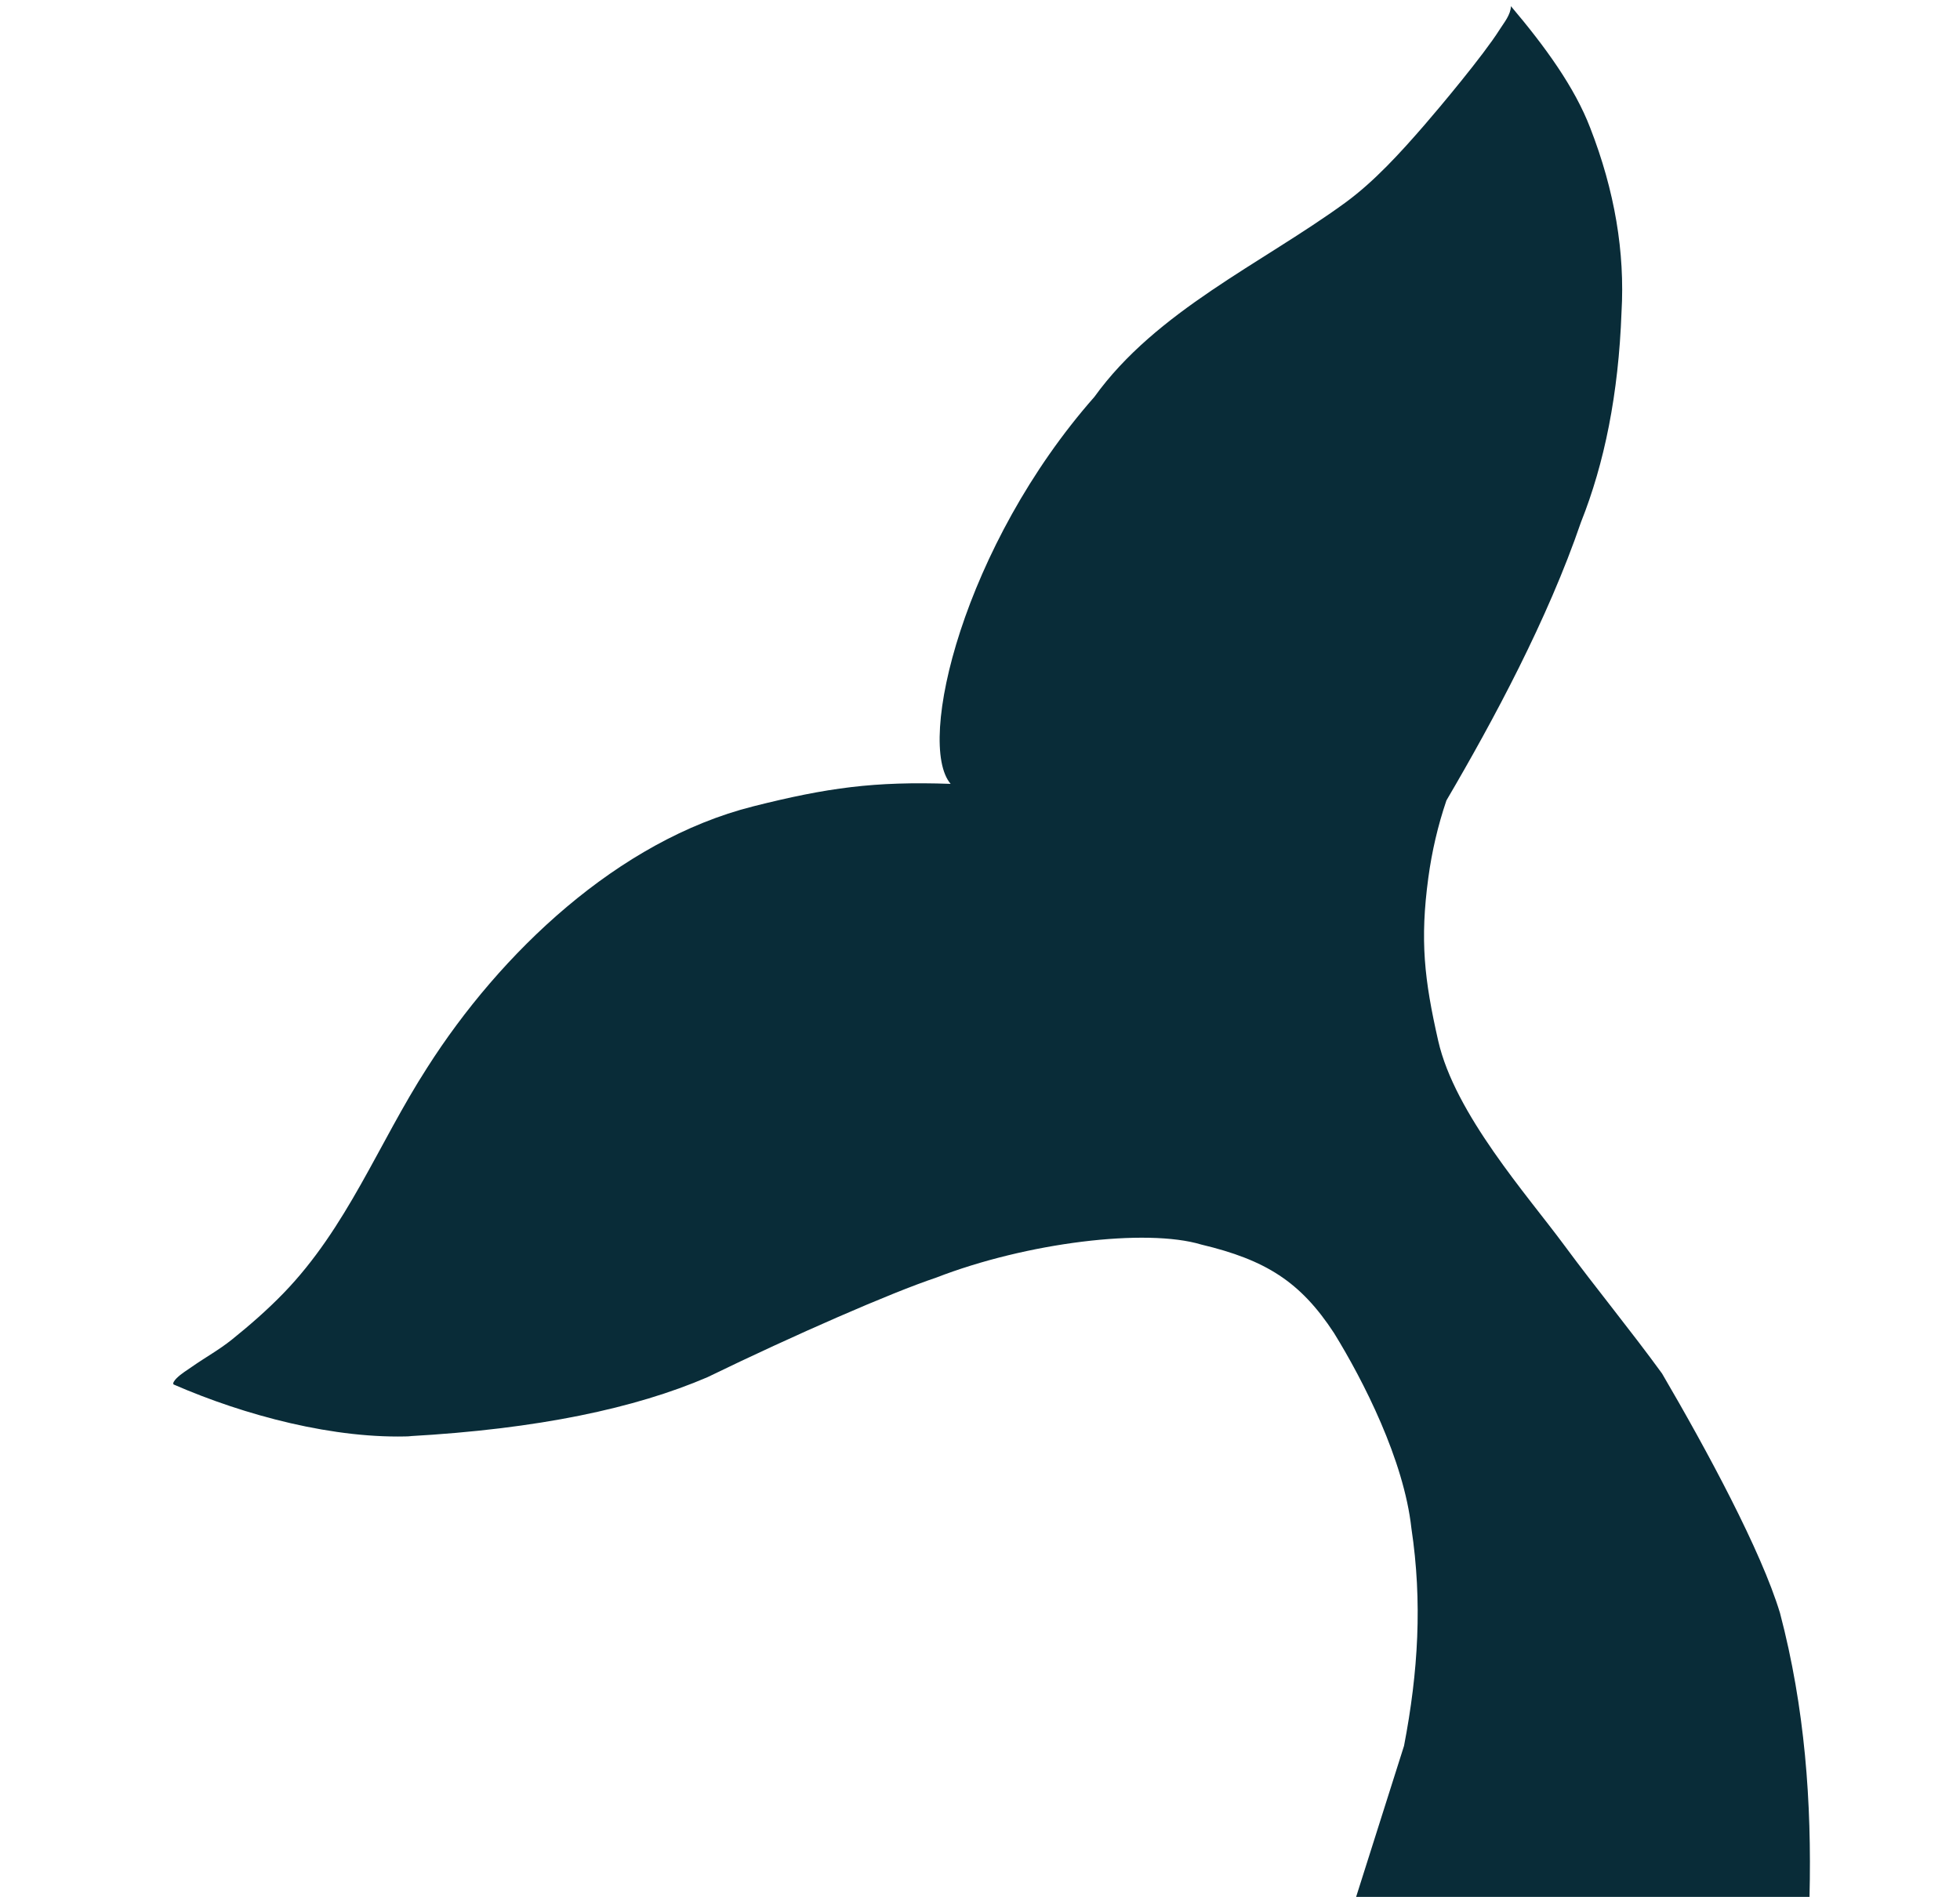 <?xml version="1.0" encoding="UTF-8" standalone="no"?> <svg xmlns="http://www.w3.org/2000/svg" xmlns:xlink="http://www.w3.org/1999/xlink" xmlns:serif="http://www.serif.com/" width="100%" height="100%" viewBox="0 0 593 574" version="1.1" xml:space="preserve" style="fill-rule:evenodd;clip-rule:evenodd;stroke-linejoin:round;stroke-miterlimit:2;"><g><path d="M457.135,1.873c-0.088,2.643 -2.048,4.903 -3.459,7.139c-4.902,7.771 -18.322,23.763 -22.751,28.868c-7.11,8.194 -15.096,17.027 -23.99,23.508c-25.235,18.389 -57.085,32.658 -75.824,58.703c-39.556,44.91 -54.031,104.771 -43.495,117.102c-23.06,-0.815 -37.398,1.18 -59.723,6.805c-40.992,10.329 -76.616,44.471 -98.644,79.069c-14.809,23 -24.178,48.368 -43.542,68.32c-4.863,5.011 -10.143,9.624 -15.588,13.997c-3.763,3.022 -8.017,5.377 -11.974,8.141c-1.609,1.123 -3.322,2.141 -4.718,3.52c-0.497,0.491 -1.447,1.656 -0.807,1.934c21.339,9.288 48.669,16.636 72.168,15.614l-1.115,0c39.225,-2.186 68.513,-8.474 90.336,-17.844c26.424,-12.841 55.763,-25.651 69.146,-30.112c27.458,-10.662 63.641,-15.061 80.298,-10.037c19.499,4.646 29.995,11.236 40.149,26.766c8.846,14.341 21.15,38.398 23.421,59.108c3.345,22.305 2.067,43.434 -2.231,65.8l-14.498,45.726l137.176,0c0.69,-28.625 -1.396,-57.25 -8.922,-85.875c-5.736,-18.963 -22.086,-49.24 -35.688,-72.491c-9.566,-13.167 -19.936,-25.735 -29.596,-38.833c-11.127,-15.085 -33.114,-39.736 -38.134,-61.86c-4.211,-18.557 -5.553,-30.356 -2.99,-49.338c1.071,-7.936 2.898,-15.811 5.478,-23.392c14.317,-24.418 30.636,-54.781 40.707,-84.202c7.088,-17.773 11.36,-38.755 12.267,-63.569c1.055,-18.096 -2.042,-36.677 -9.479,-55.763c-4.683,-12.23 -13.575,-24.508 -23.978,-36.804l0,1.116" style="fill:#092c38;"></path></g></svg> 